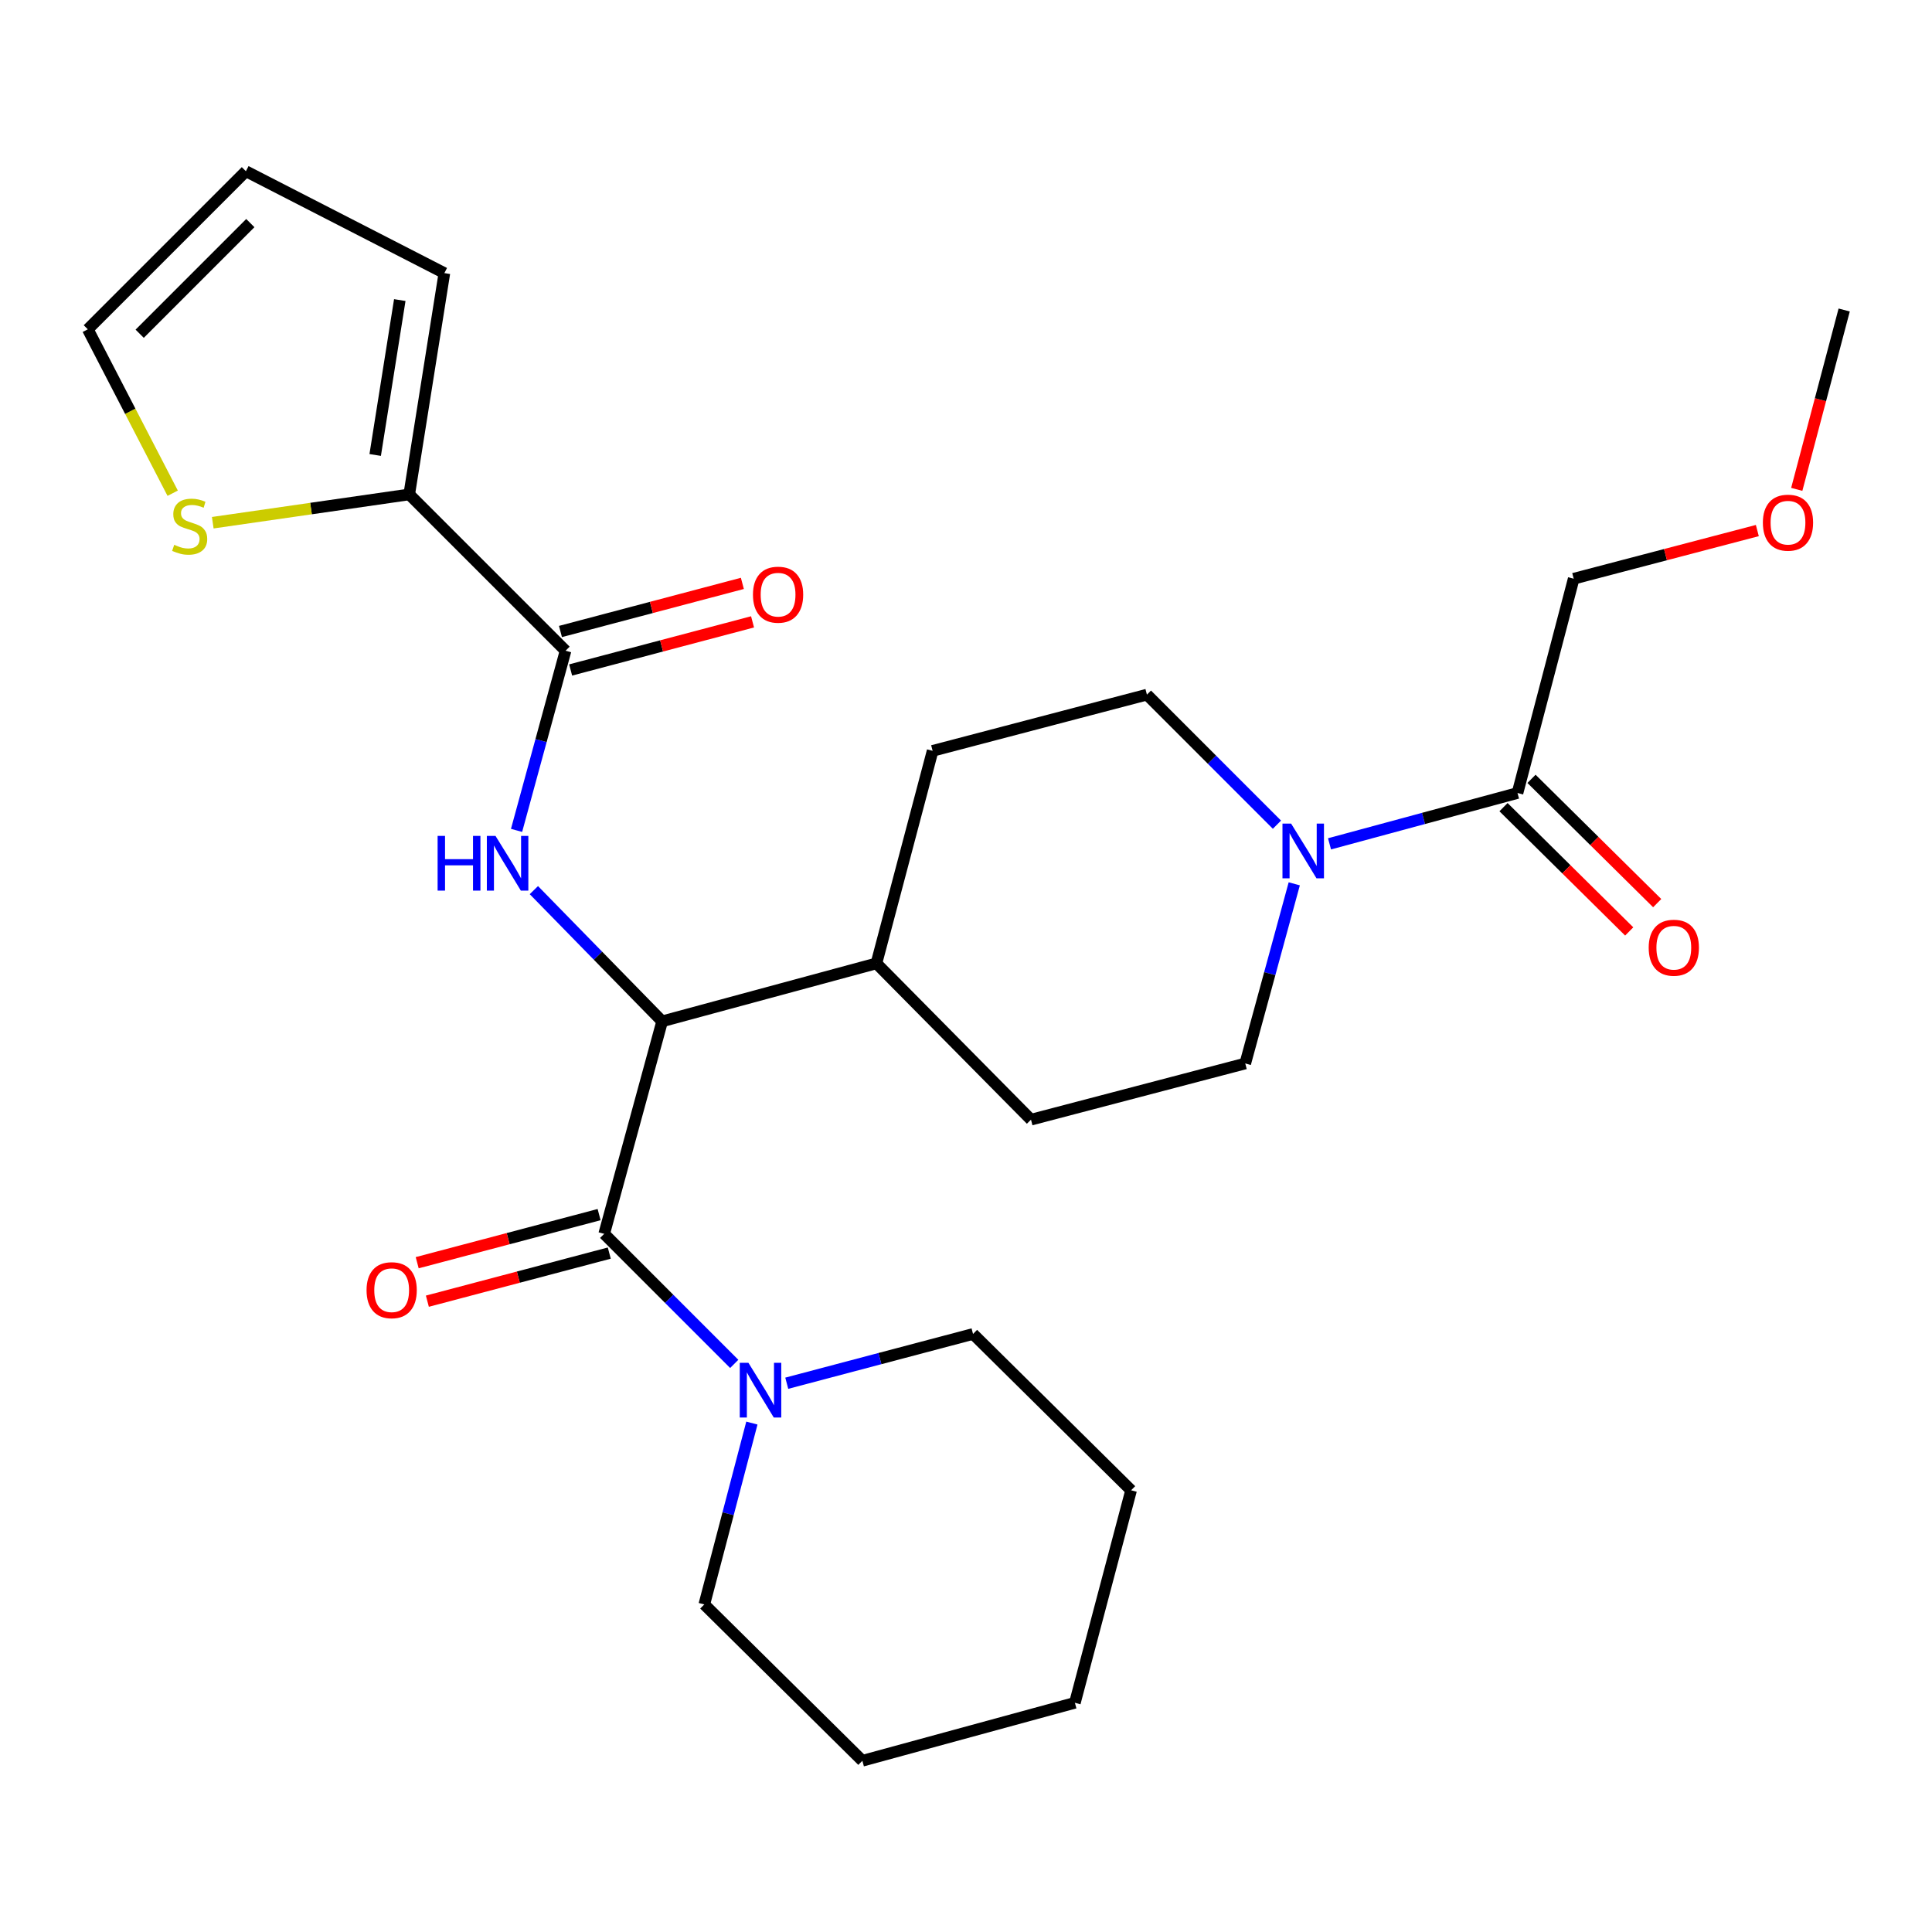 <?xml version='1.0' encoding='iso-8859-1'?>
<svg version='1.1' baseProfile='full'
              xmlns='http://www.w3.org/2000/svg'
                      xmlns:rdkit='http://www.rdkit.org/xml'
                      xmlns:xlink='http://www.w3.org/1999/xlink'
                  xml:space='preserve'
width='1000px' height='1000px' viewBox='0 0 1000 1000'>
<!-- END OF HEADER -->
<rect style='opacity:1.0;fill:#FFFFFF;stroke:none' width='1000' height='1000' x='0' y='0'> </rect>
<path class='bond-0' d='M 814.545,299.54 L 862.07,287.078' style='fill:none;fill-rule:evenodd;stroke:#000000;stroke-width:6px;stroke-linecap:butt;stroke-linejoin:miter;stroke-opacity:1' />
<path class='bond-0' d='M 862.07,287.078 L 909.594,274.616' style='fill:none;fill-rule:evenodd;stroke:#FF0000;stroke-width:6px;stroke-linecap:butt;stroke-linejoin:miter;stroke-opacity:1' />
<path class='bond-1' d='M 814.545,299.54 L 785.46,410.455' style='fill:none;fill-rule:evenodd;stroke:#000000;stroke-width:6px;stroke-linecap:butt;stroke-linejoin:miter;stroke-opacity:1' />
<path class='bond-2' d='M 669.906,457.467 L 657.225,503.961' style='fill:none;fill-rule:evenodd;stroke:#0000FF;stroke-width:6px;stroke-linecap:butt;stroke-linejoin:miter;stroke-opacity:1' />
<path class='bond-2' d='M 657.225,503.961 L 644.544,550.455' style='fill:none;fill-rule:evenodd;stroke:#000000;stroke-width:6px;stroke-linecap:butt;stroke-linejoin:miter;stroke-opacity:1' />
<path class='bond-3' d='M 688.158,436.774 L 736.809,423.615' style='fill:none;fill-rule:evenodd;stroke:#0000FF;stroke-width:6px;stroke-linecap:butt;stroke-linejoin:miter;stroke-opacity:1' />
<path class='bond-3' d='M 736.809,423.615 L 785.46,410.455' style='fill:none;fill-rule:evenodd;stroke:#000000;stroke-width:6px;stroke-linecap:butt;stroke-linejoin:miter;stroke-opacity:1' />
<path class='bond-4' d='M 660.945,426.854 L 627.294,393.198' style='fill:none;fill-rule:evenodd;stroke:#0000FF;stroke-width:6px;stroke-linecap:butt;stroke-linejoin:miter;stroke-opacity:1' />
<path class='bond-4' d='M 627.294,393.198 L 593.642,359.542' style='fill:none;fill-rule:evenodd;stroke:#000000;stroke-width:6px;stroke-linecap:butt;stroke-linejoin:miter;stroke-opacity:1' />
<path class='bond-5' d='M 778.217,417.781 L 810.746,449.946' style='fill:none;fill-rule:evenodd;stroke:#000000;stroke-width:6px;stroke-linecap:butt;stroke-linejoin:miter;stroke-opacity:1' />
<path class='bond-5' d='M 810.746,449.946 L 843.275,482.112' style='fill:none;fill-rule:evenodd;stroke:#FF0000;stroke-width:6px;stroke-linecap:butt;stroke-linejoin:miter;stroke-opacity:1' />
<path class='bond-5' d='M 792.704,403.13 L 825.233,435.296' style='fill:none;fill-rule:evenodd;stroke:#000000;stroke-width:6px;stroke-linecap:butt;stroke-linejoin:miter;stroke-opacity:1' />
<path class='bond-5' d='M 825.233,435.296 L 857.762,467.461' style='fill:none;fill-rule:evenodd;stroke:#FF0000;stroke-width:6px;stroke-linecap:butt;stroke-linejoin:miter;stroke-opacity:1' />
<path class='bond-6' d='M 929.999,253.291 L 942.272,206.873' style='fill:none;fill-rule:evenodd;stroke:#FF0000;stroke-width:6px;stroke-linecap:butt;stroke-linejoin:miter;stroke-opacity:1' />
<path class='bond-6' d='M 942.272,206.873 L 954.545,160.456' style='fill:none;fill-rule:evenodd;stroke:#000000;stroke-width:6px;stroke-linecap:butt;stroke-linejoin:miter;stroke-opacity:1' />
<path class='bond-7' d='M 503.64,690.456 L 585.458,771.37' style='fill:none;fill-rule:evenodd;stroke:#000000;stroke-width:6px;stroke-linecap:butt;stroke-linejoin:miter;stroke-opacity:1' />
<path class='bond-8' d='M 503.64,690.456 L 455.433,703.207' style='fill:none;fill-rule:evenodd;stroke:#000000;stroke-width:6px;stroke-linecap:butt;stroke-linejoin:miter;stroke-opacity:1' />
<path class='bond-8' d='M 455.433,703.207 L 407.225,715.959' style='fill:none;fill-rule:evenodd;stroke:#0000FF;stroke-width:6px;stroke-linecap:butt;stroke-linejoin:miter;stroke-opacity:1' />
<path class='bond-9' d='M 310.093,628.679 L 263.016,641.126' style='fill:none;fill-rule:evenodd;stroke:#000000;stroke-width:6px;stroke-linecap:butt;stroke-linejoin:miter;stroke-opacity:1' />
<path class='bond-9' d='M 263.016,641.126 L 215.938,653.574' style='fill:none;fill-rule:evenodd;stroke:#FF0000;stroke-width:6px;stroke-linecap:butt;stroke-linejoin:miter;stroke-opacity:1' />
<path class='bond-9' d='M 315.36,648.597 L 268.282,661.045' style='fill:none;fill-rule:evenodd;stroke:#000000;stroke-width:6px;stroke-linecap:butt;stroke-linejoin:miter;stroke-opacity:1' />
<path class='bond-9' d='M 268.282,661.045 L 221.205,673.493' style='fill:none;fill-rule:evenodd;stroke:#FF0000;stroke-width:6px;stroke-linecap:butt;stroke-linejoin:miter;stroke-opacity:1' />
<path class='bond-10' d='M 312.726,638.638 L 346.383,672.295' style='fill:none;fill-rule:evenodd;stroke:#000000;stroke-width:6px;stroke-linecap:butt;stroke-linejoin:miter;stroke-opacity:1' />
<path class='bond-10' d='M 346.383,672.295 L 380.04,705.951' style='fill:none;fill-rule:evenodd;stroke:#0000FF;stroke-width:6px;stroke-linecap:butt;stroke-linejoin:miter;stroke-opacity:1' />
<path class='bond-11' d='M 312.726,638.638 L 342.727,528.639' style='fill:none;fill-rule:evenodd;stroke:#000000;stroke-width:6px;stroke-linecap:butt;stroke-linejoin:miter;stroke-opacity:1' />
<path class='bond-12' d='M 389.174,736.579 L 376.859,783.517' style='fill:none;fill-rule:evenodd;stroke:#0000FF;stroke-width:6px;stroke-linecap:butt;stroke-linejoin:miter;stroke-opacity:1' />
<path class='bond-12' d='M 376.859,783.517 L 364.544,830.456' style='fill:none;fill-rule:evenodd;stroke:#000000;stroke-width:6px;stroke-linecap:butt;stroke-linejoin:miter;stroke-opacity:1' />
<path class='bond-13' d='M 364.544,830.456 L 446.362,911.37' style='fill:none;fill-rule:evenodd;stroke:#000000;stroke-width:6px;stroke-linecap:butt;stroke-linejoin:miter;stroke-opacity:1' />
<path class='bond-14' d='M 211.816,255.907 L 160.971,263.23' style='fill:none;fill-rule:evenodd;stroke:#000000;stroke-width:6px;stroke-linecap:butt;stroke-linejoin:miter;stroke-opacity:1' />
<path class='bond-14' d='M 160.971,263.23 L 110.127,270.554' style='fill:none;fill-rule:evenodd;stroke:#CCCC00;stroke-width:6px;stroke-linecap:butt;stroke-linejoin:miter;stroke-opacity:1' />
<path class='bond-15' d='M 211.816,255.907 L 230.004,141.363' style='fill:none;fill-rule:evenodd;stroke:#000000;stroke-width:6px;stroke-linecap:butt;stroke-linejoin:miter;stroke-opacity:1' />
<path class='bond-15' d='M 194.195,235.494 L 206.927,155.314' style='fill:none;fill-rule:evenodd;stroke:#000000;stroke-width:6px;stroke-linecap:butt;stroke-linejoin:miter;stroke-opacity:1' />
<path class='bond-16' d='M 211.816,255.907 L 292.73,336.821' style='fill:none;fill-rule:evenodd;stroke:#000000;stroke-width:6px;stroke-linecap:butt;stroke-linejoin:miter;stroke-opacity:1' />
<path class='bond-17' d='M 267.368,429.81 L 280.049,383.315' style='fill:none;fill-rule:evenodd;stroke:#0000FF;stroke-width:6px;stroke-linecap:butt;stroke-linejoin:miter;stroke-opacity:1' />
<path class='bond-17' d='M 280.049,383.315 L 292.73,336.821' style='fill:none;fill-rule:evenodd;stroke:#000000;stroke-width:6px;stroke-linecap:butt;stroke-linejoin:miter;stroke-opacity:1' />
<path class='bond-18' d='M 276.33,460.73 L 309.528,494.685' style='fill:none;fill-rule:evenodd;stroke:#0000FF;stroke-width:6px;stroke-linecap:butt;stroke-linejoin:miter;stroke-opacity:1' />
<path class='bond-18' d='M 309.528,494.685 L 342.727,528.639' style='fill:none;fill-rule:evenodd;stroke:#000000;stroke-width:6px;stroke-linecap:butt;stroke-linejoin:miter;stroke-opacity:1' />
<path class='bond-19' d='M 295.364,346.78 L 342.441,334.327' style='fill:none;fill-rule:evenodd;stroke:#000000;stroke-width:6px;stroke-linecap:butt;stroke-linejoin:miter;stroke-opacity:1' />
<path class='bond-19' d='M 342.441,334.327 L 389.519,321.875' style='fill:none;fill-rule:evenodd;stroke:#FF0000;stroke-width:6px;stroke-linecap:butt;stroke-linejoin:miter;stroke-opacity:1' />
<path class='bond-19' d='M 290.095,326.862 L 337.173,314.409' style='fill:none;fill-rule:evenodd;stroke:#000000;stroke-width:6px;stroke-linecap:butt;stroke-linejoin:miter;stroke-opacity:1' />
<path class='bond-19' d='M 337.173,314.409 L 384.25,301.956' style='fill:none;fill-rule:evenodd;stroke:#FF0000;stroke-width:6px;stroke-linecap:butt;stroke-linejoin:miter;stroke-opacity:1' />
<path class='bond-20' d='M 89.381,255.288 L 67.418,212.869' style='fill:none;fill-rule:evenodd;stroke:#CCCC00;stroke-width:6px;stroke-linecap:butt;stroke-linejoin:miter;stroke-opacity:1' />
<path class='bond-20' d='M 67.418,212.869 L 45.455,170.449' style='fill:none;fill-rule:evenodd;stroke:#000000;stroke-width:6px;stroke-linecap:butt;stroke-linejoin:miter;stroke-opacity:1' />
<path class='bond-21' d='M 533.641,579.541 L 644.544,550.455' style='fill:none;fill-rule:evenodd;stroke:#000000;stroke-width:6px;stroke-linecap:butt;stroke-linejoin:miter;stroke-opacity:1' />
<path class='bond-22' d='M 533.641,579.541 L 453.631,498.638' style='fill:none;fill-rule:evenodd;stroke:#000000;stroke-width:6px;stroke-linecap:butt;stroke-linejoin:miter;stroke-opacity:1' />
<path class='bond-23' d='M 453.631,498.638 L 482.727,388.639' style='fill:none;fill-rule:evenodd;stroke:#000000;stroke-width:6px;stroke-linecap:butt;stroke-linejoin:miter;stroke-opacity:1' />
<path class='bond-24' d='M 453.631,498.638 L 342.727,528.639' style='fill:none;fill-rule:evenodd;stroke:#000000;stroke-width:6px;stroke-linecap:butt;stroke-linejoin:miter;stroke-opacity:1' />
<path class='bond-25' d='M 482.727,388.639 L 593.642,359.542' style='fill:none;fill-rule:evenodd;stroke:#000000;stroke-width:6px;stroke-linecap:butt;stroke-linejoin:miter;stroke-opacity:1' />
<path class='bond-26' d='M 230.004,141.363 L 127.273,88.63' style='fill:none;fill-rule:evenodd;stroke:#000000;stroke-width:6px;stroke-linecap:butt;stroke-linejoin:miter;stroke-opacity:1' />
<path class='bond-27' d='M 45.455,170.449 L 127.273,88.63' style='fill:none;fill-rule:evenodd;stroke:#000000;stroke-width:6px;stroke-linecap:butt;stroke-linejoin:miter;stroke-opacity:1' />
<path class='bond-27' d='M 72.296,172.745 L 129.569,115.472' style='fill:none;fill-rule:evenodd;stroke:#000000;stroke-width:6px;stroke-linecap:butt;stroke-linejoin:miter;stroke-opacity:1' />
<path class='bond-28' d='M 585.458,771.37 L 556.362,881.369' style='fill:none;fill-rule:evenodd;stroke:#000000;stroke-width:6px;stroke-linecap:butt;stroke-linejoin:miter;stroke-opacity:1' />
<path class='bond-29' d='M 446.362,911.37 L 556.362,881.369' style='fill:none;fill-rule:evenodd;stroke:#000000;stroke-width:6px;stroke-linecap:butt;stroke-linejoin:miter;stroke-opacity:1' />
<path  class='atom-1' d='M 668.285 426.296
L 677.565 441.296
Q 678.485 442.776, 679.965 445.456
Q 681.445 448.136, 681.525 448.296
L 681.525 426.296
L 685.285 426.296
L 685.285 454.616
L 681.405 454.616
L 671.445 438.216
Q 670.285 436.296, 669.045 434.096
Q 667.845 431.896, 667.485 431.216
L 667.485 454.616
L 663.805 454.616
L 663.805 426.296
L 668.285 426.296
' fill='#0000FF'/>
<path  class='atom-3' d='M 853.363 490.534
Q 853.363 483.734, 856.723 479.934
Q 860.083 476.134, 866.363 476.134
Q 872.643 476.134, 876.003 479.934
Q 879.363 483.734, 879.363 490.534
Q 879.363 497.414, 875.963 501.334
Q 872.563 505.214, 866.363 505.214
Q 860.123 505.214, 856.723 501.334
Q 853.363 497.454, 853.363 490.534
M 866.363 502.014
Q 870.683 502.014, 873.003 499.134
Q 875.363 496.214, 875.363 490.534
Q 875.363 484.974, 873.003 482.174
Q 870.683 479.334, 866.363 479.334
Q 862.043 479.334, 859.683 482.134
Q 857.363 484.934, 857.363 490.534
Q 857.363 496.254, 859.683 499.134
Q 862.043 502.014, 866.363 502.014
' fill='#FF0000'/>
<path  class='atom-4' d='M 912.46 270.535
Q 912.46 263.735, 915.82 259.935
Q 919.18 256.135, 925.46 256.135
Q 931.74 256.135, 935.1 259.935
Q 938.46 263.735, 938.46 270.535
Q 938.46 277.415, 935.06 281.335
Q 931.66 285.215, 925.46 285.215
Q 919.22 285.215, 915.82 281.335
Q 912.46 277.455, 912.46 270.535
M 925.46 282.015
Q 929.78 282.015, 932.1 279.135
Q 934.46 276.215, 934.46 270.535
Q 934.46 264.975, 932.1 262.175
Q 929.78 259.335, 925.46 259.335
Q 921.14 259.335, 918.78 262.135
Q 916.46 264.935, 916.46 270.535
Q 916.46 276.255, 918.78 279.135
Q 921.14 282.015, 925.46 282.015
' fill='#FF0000'/>
<path  class='atom-8' d='M 189.727 667.803
Q 189.727 661.003, 193.087 657.203
Q 196.447 653.403, 202.727 653.403
Q 209.007 653.403, 212.367 657.203
Q 215.727 661.003, 215.727 667.803
Q 215.727 674.683, 212.327 678.603
Q 208.927 682.483, 202.727 682.483
Q 196.487 682.483, 193.087 678.603
Q 189.727 674.723, 189.727 667.803
M 202.727 679.283
Q 207.047 679.283, 209.367 676.403
Q 211.727 673.483, 211.727 667.803
Q 211.727 662.243, 209.367 659.443
Q 207.047 656.603, 202.727 656.603
Q 198.407 656.603, 196.047 659.403
Q 193.727 662.203, 193.727 667.803
Q 193.727 673.523, 196.047 676.403
Q 198.407 679.283, 202.727 679.283
' fill='#FF0000'/>
<path  class='atom-9' d='M 387.381 705.392
L 396.661 720.392
Q 397.581 721.872, 399.061 724.552
Q 400.541 727.232, 400.621 727.392
L 400.621 705.392
L 404.381 705.392
L 404.381 733.712
L 400.501 733.712
L 390.541 717.312
Q 389.381 715.392, 388.141 713.192
Q 386.941 710.992, 386.581 710.312
L 386.581 733.712
L 382.901 733.712
L 382.901 705.392
L 387.381 705.392
' fill='#0000FF'/>
<path  class='atom-12' d='M 226.509 432.66
L 230.349 432.66
L 230.349 444.7
L 244.829 444.7
L 244.829 432.66
L 248.669 432.66
L 248.669 460.98
L 244.829 460.98
L 244.829 447.9
L 230.349 447.9
L 230.349 460.98
L 226.509 460.98
L 226.509 432.66
' fill='#0000FF'/>
<path  class='atom-12' d='M 256.469 432.66
L 265.749 447.66
Q 266.669 449.14, 268.149 451.82
Q 269.629 454.5, 269.709 454.66
L 269.709 432.66
L 273.469 432.66
L 273.469 460.98
L 269.589 460.98
L 259.629 444.58
Q 258.469 442.66, 257.229 440.46
Q 256.029 438.26, 255.669 437.58
L 255.669 460.98
L 251.989 460.98
L 251.989 432.66
L 256.469 432.66
' fill='#0000FF'/>
<path  class='atom-14' d='M 389.729 307.804
Q 389.729 301.004, 393.089 297.204
Q 396.449 293.404, 402.729 293.404
Q 409.009 293.404, 412.369 297.204
Q 415.729 301.004, 415.729 307.804
Q 415.729 314.684, 412.329 318.604
Q 408.929 322.484, 402.729 322.484
Q 396.489 322.484, 393.089 318.604
Q 389.729 314.724, 389.729 307.804
M 402.729 319.284
Q 407.049 319.284, 409.369 316.404
Q 411.729 313.484, 411.729 307.804
Q 411.729 302.244, 409.369 299.444
Q 407.049 296.604, 402.729 296.604
Q 398.409 296.604, 396.049 299.404
Q 393.729 302.204, 393.729 307.804
Q 393.729 313.524, 396.049 316.404
Q 398.409 319.284, 402.729 319.284
' fill='#FF0000'/>
<path  class='atom-15' d='M 90.176 281.995
Q 90.496 282.115, 91.816 282.675
Q 93.136 283.235, 94.576 283.595
Q 96.056 283.915, 97.496 283.915
Q 100.176 283.915, 101.736 282.635
Q 103.296 281.315, 103.296 279.035
Q 103.296 277.475, 102.496 276.515
Q 101.736 275.555, 100.536 275.035
Q 99.336 274.515, 97.336 273.915
Q 94.816 273.155, 93.296 272.435
Q 91.816 271.715, 90.736 270.195
Q 89.696 268.675, 89.696 266.115
Q 89.696 262.555, 92.096 260.355
Q 94.536 258.155, 99.336 258.155
Q 102.616 258.155, 106.336 259.715
L 105.416 262.795
Q 102.016 261.395, 99.456 261.395
Q 96.696 261.395, 95.176 262.555
Q 93.656 263.675, 93.696 265.635
Q 93.696 267.155, 94.456 268.075
Q 95.256 268.995, 96.376 269.515
Q 97.536 270.035, 99.456 270.635
Q 102.016 271.435, 103.536 272.235
Q 105.056 273.035, 106.136 274.675
Q 107.256 276.275, 107.256 279.035
Q 107.256 282.955, 104.616 285.075
Q 102.016 287.155, 97.656 287.155
Q 95.136 287.155, 93.216 286.595
Q 91.336 286.075, 89.096 285.155
L 90.176 281.995
' fill='#CCCC00'/>
</svg>
